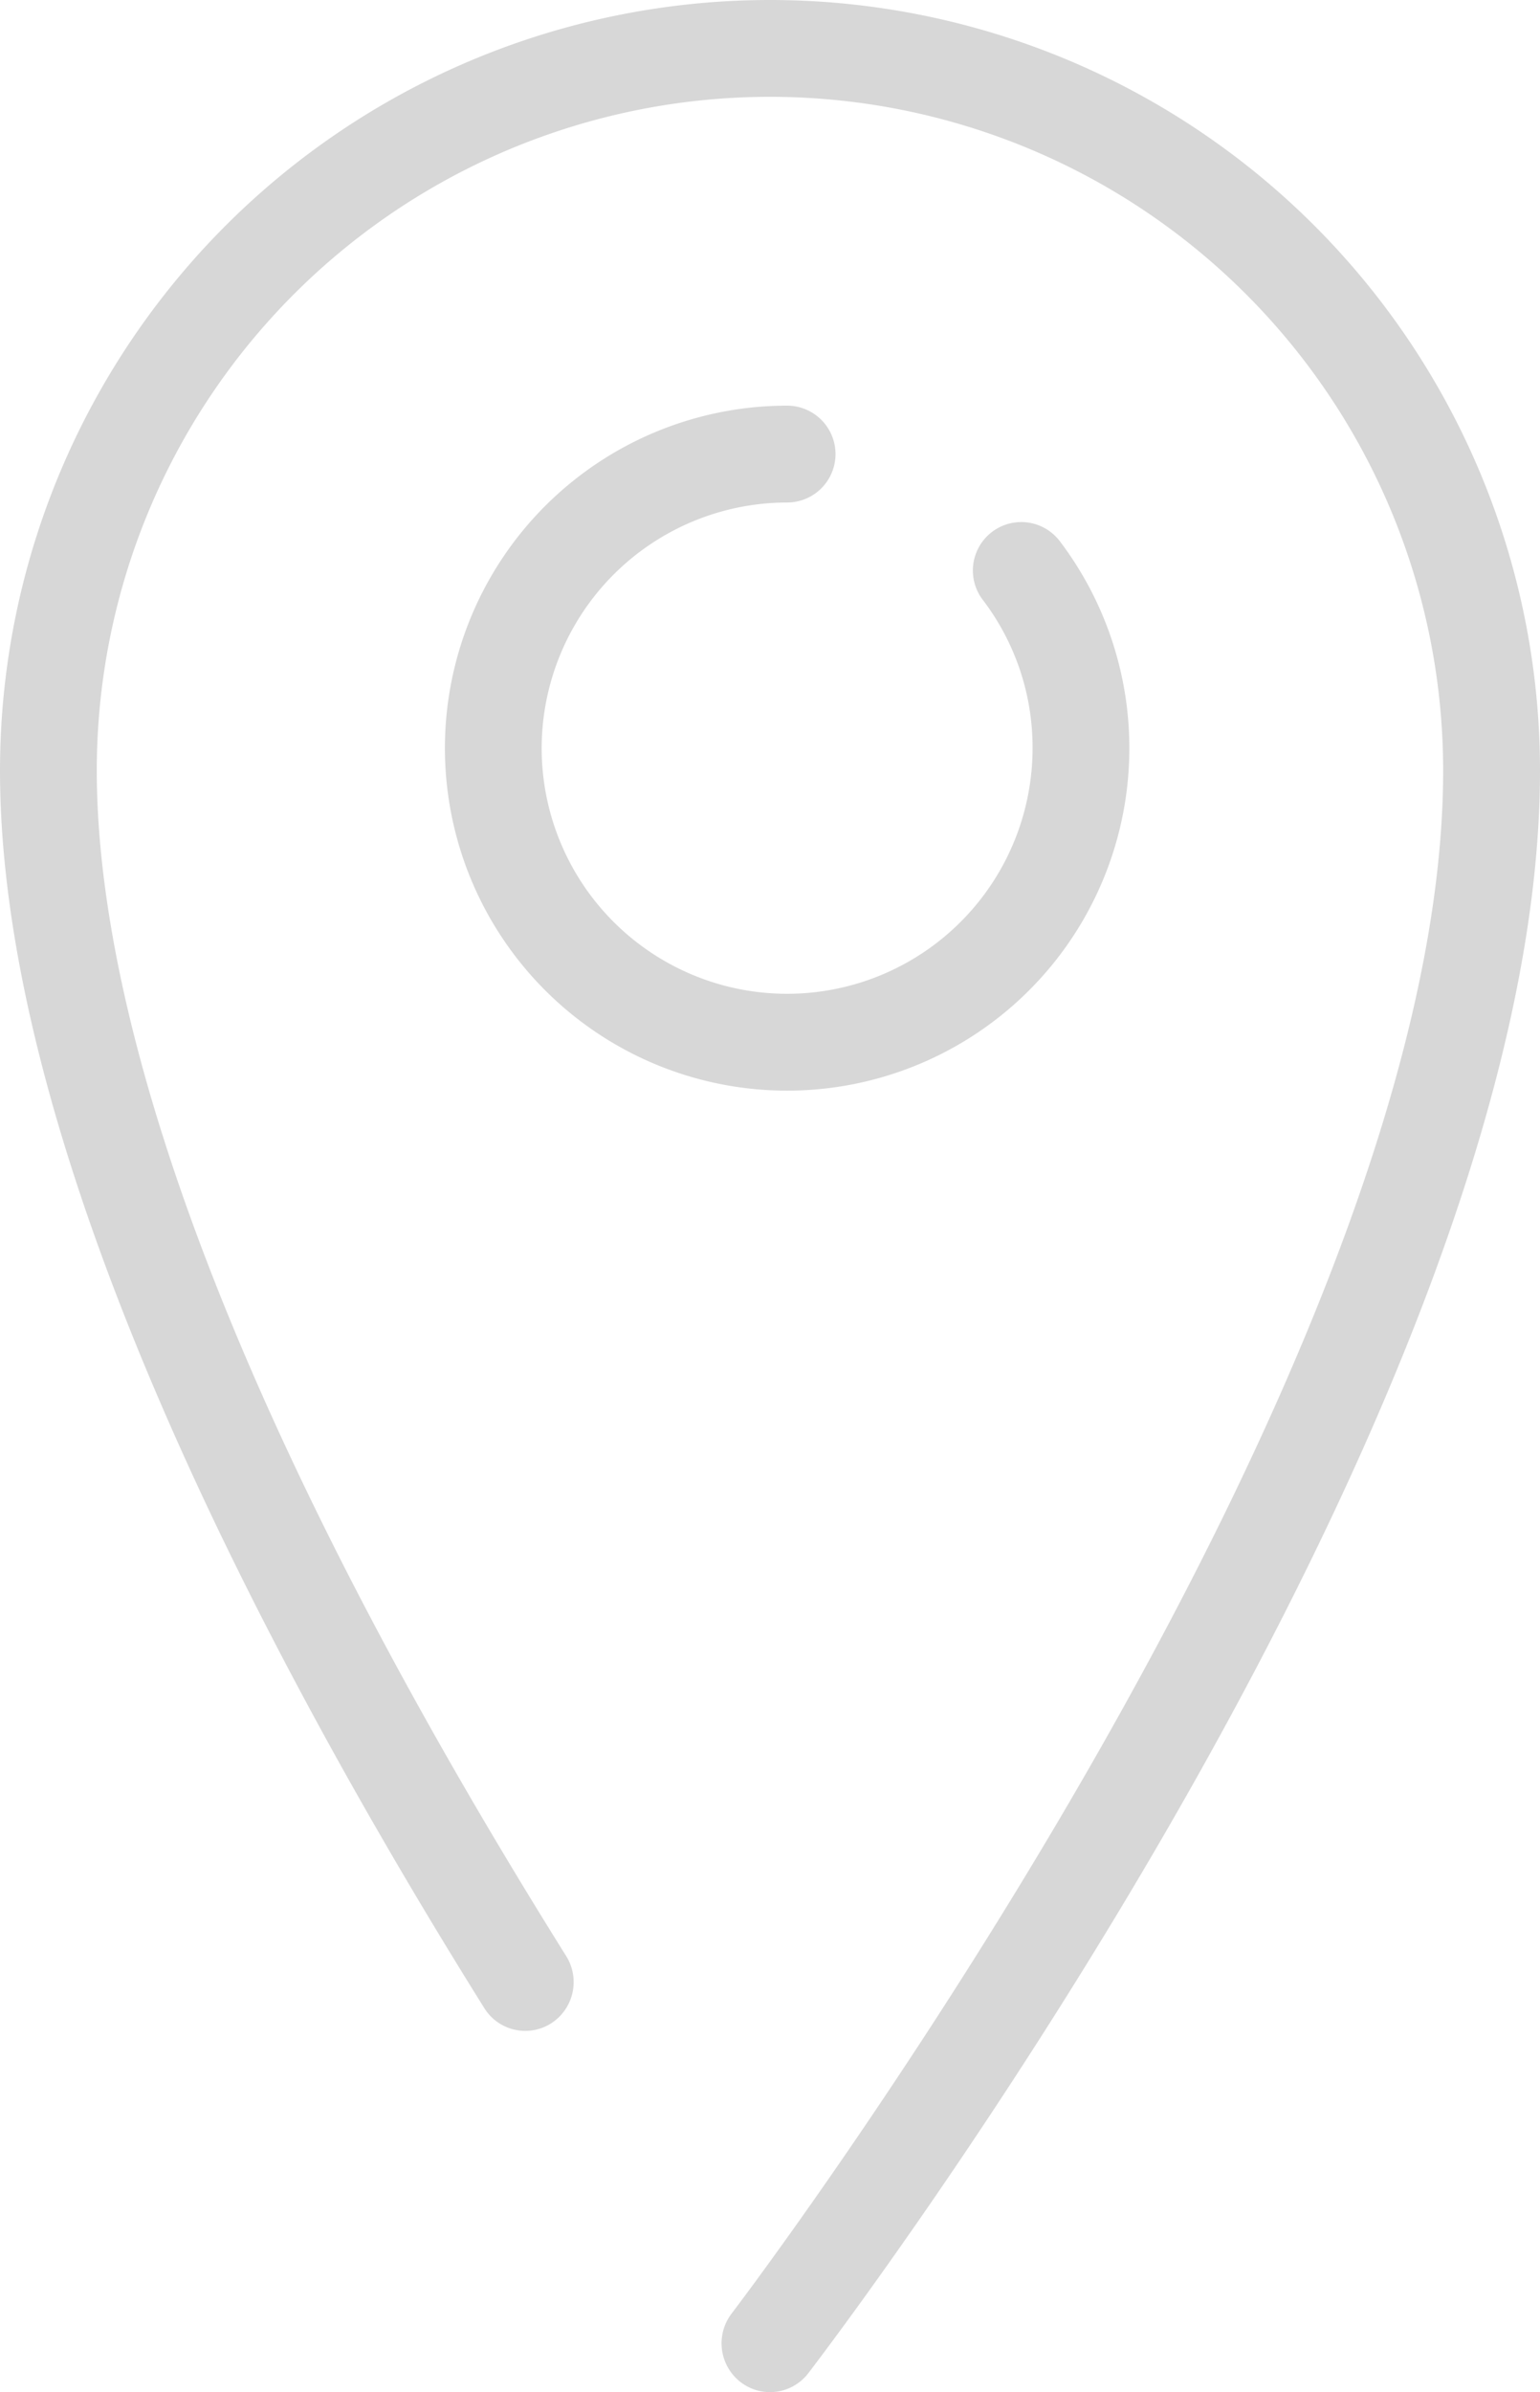 <svg xmlns="http://www.w3.org/2000/svg" width="45" height="69.844" viewBox="0 0 45 69.844">
  <g id="contact_icon_1" transform="translate(0 -0.152)" opacity="0.2">
    <path id="Path" d="M460,532.777c0,18.71-20.507,45.653-21.38,46.79a1.409,1.409,0,0,1-1.985.257,1.432,1.432,0,0,1-.255-2c.208-.271,20.79-27.312,20.79-45.049a19.671,19.671,0,1,0-39.342,0c0,5.791,2.381,16.5,13.717,34.615a1.431,1.431,0,0,1-.443,1.965,1.409,1.409,0,0,1-1.95-.446C422.7,558.593,415,543.949,415,532.777a22.5,22.5,0,0,1,45,0Z" transform="translate(-415 -510.125)" fill="#393939" fill-rule="evenodd"/>
    <path id="Path-2" data-name="Path" d="M430.828,532.121a7.172,7.172,0,0,0,14.344,0,7.1,7.1,0,0,0-1.456-4.332,1.414,1.414,0,1,1,2.253-1.71A10,10,0,1,1,438,522.121a1.414,1.414,0,1,1,0,2.828A7.18,7.18,0,0,0,430.828,532.121Z" transform="translate(-415 -510.125)" fill="#393939" fill-rule="evenodd"/>
  </g>
</svg>
